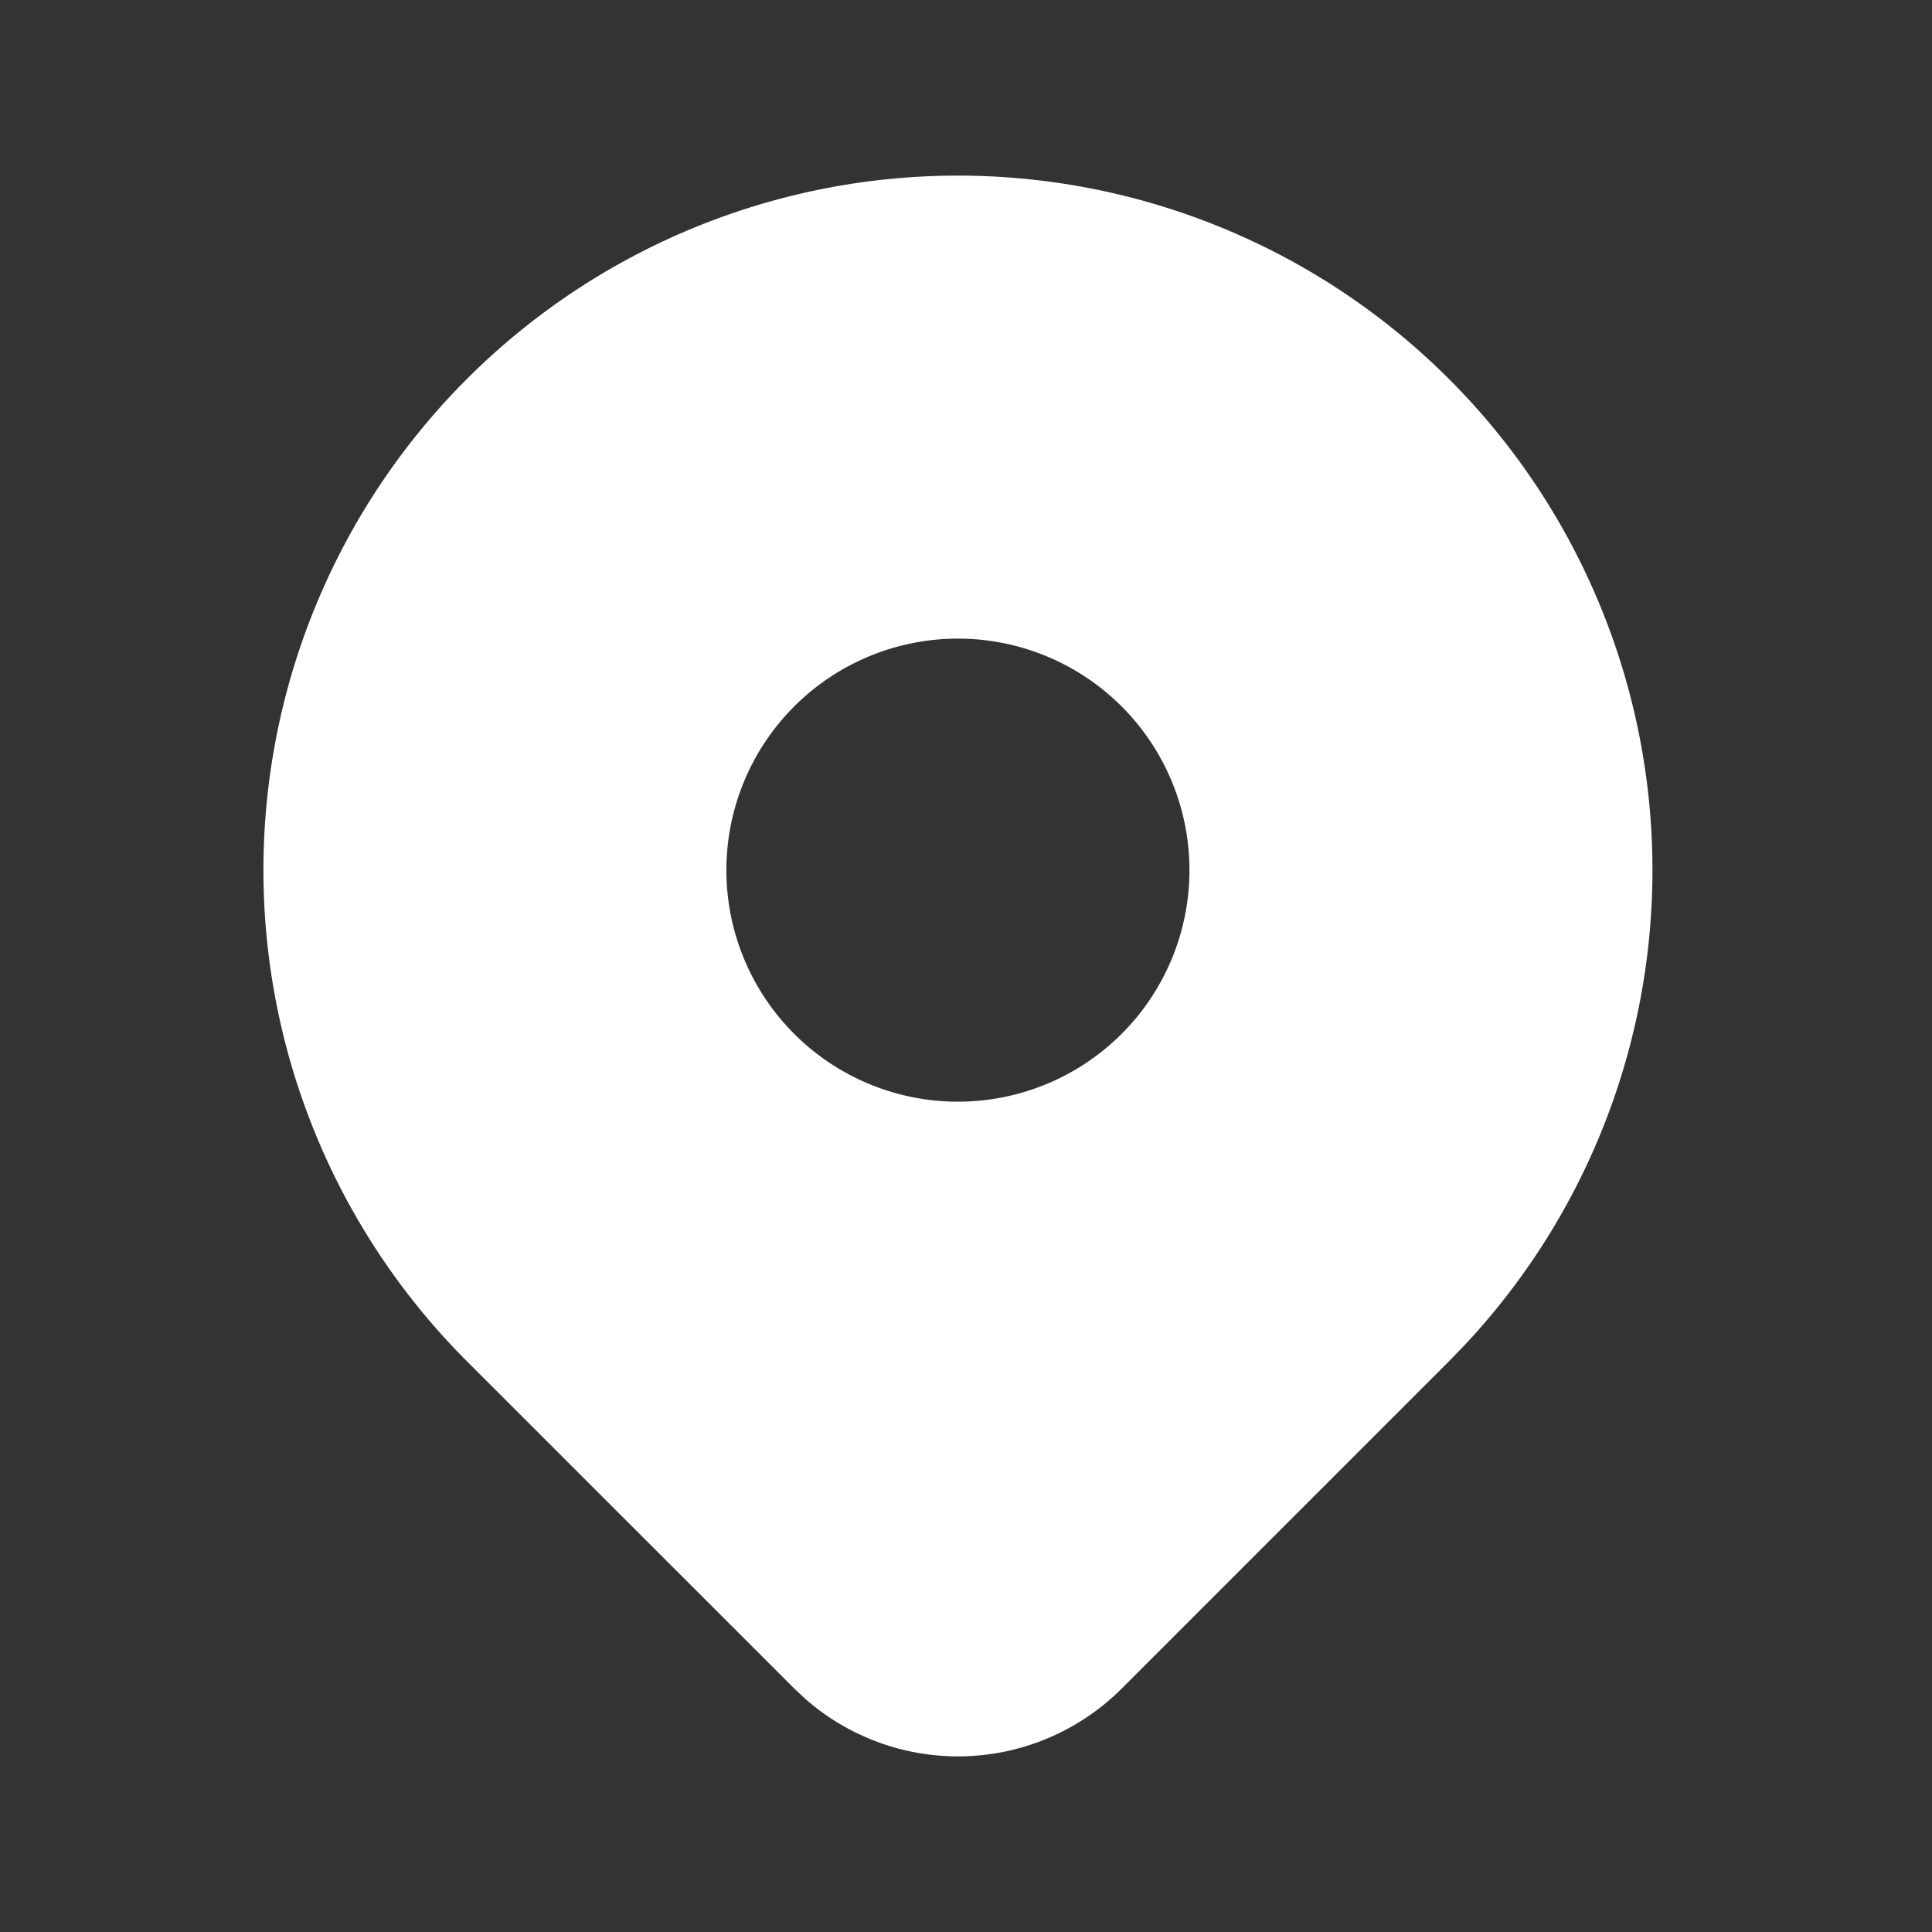 <svg xmlns="http://www.w3.org/2000/svg" width="22" height="22" fill="none"><rect width="100%" height="100%" fill="#333333" stroke="none"/><path fill="#fff" d="M16.5 4.316a7.908 7.908 0 0 1 .179 11l-.179.185-3.728 3.728a2.636 2.636 0 0 1-3.6.118l-.127-.119L5.316 15.5A7.908 7.908 0 0 1 16.5 4.316Zm-5.592 2.956a2.636 2.636 0 1 0 0 5.273 2.636 2.636 0 0 0 0-5.273Z"/></svg>
